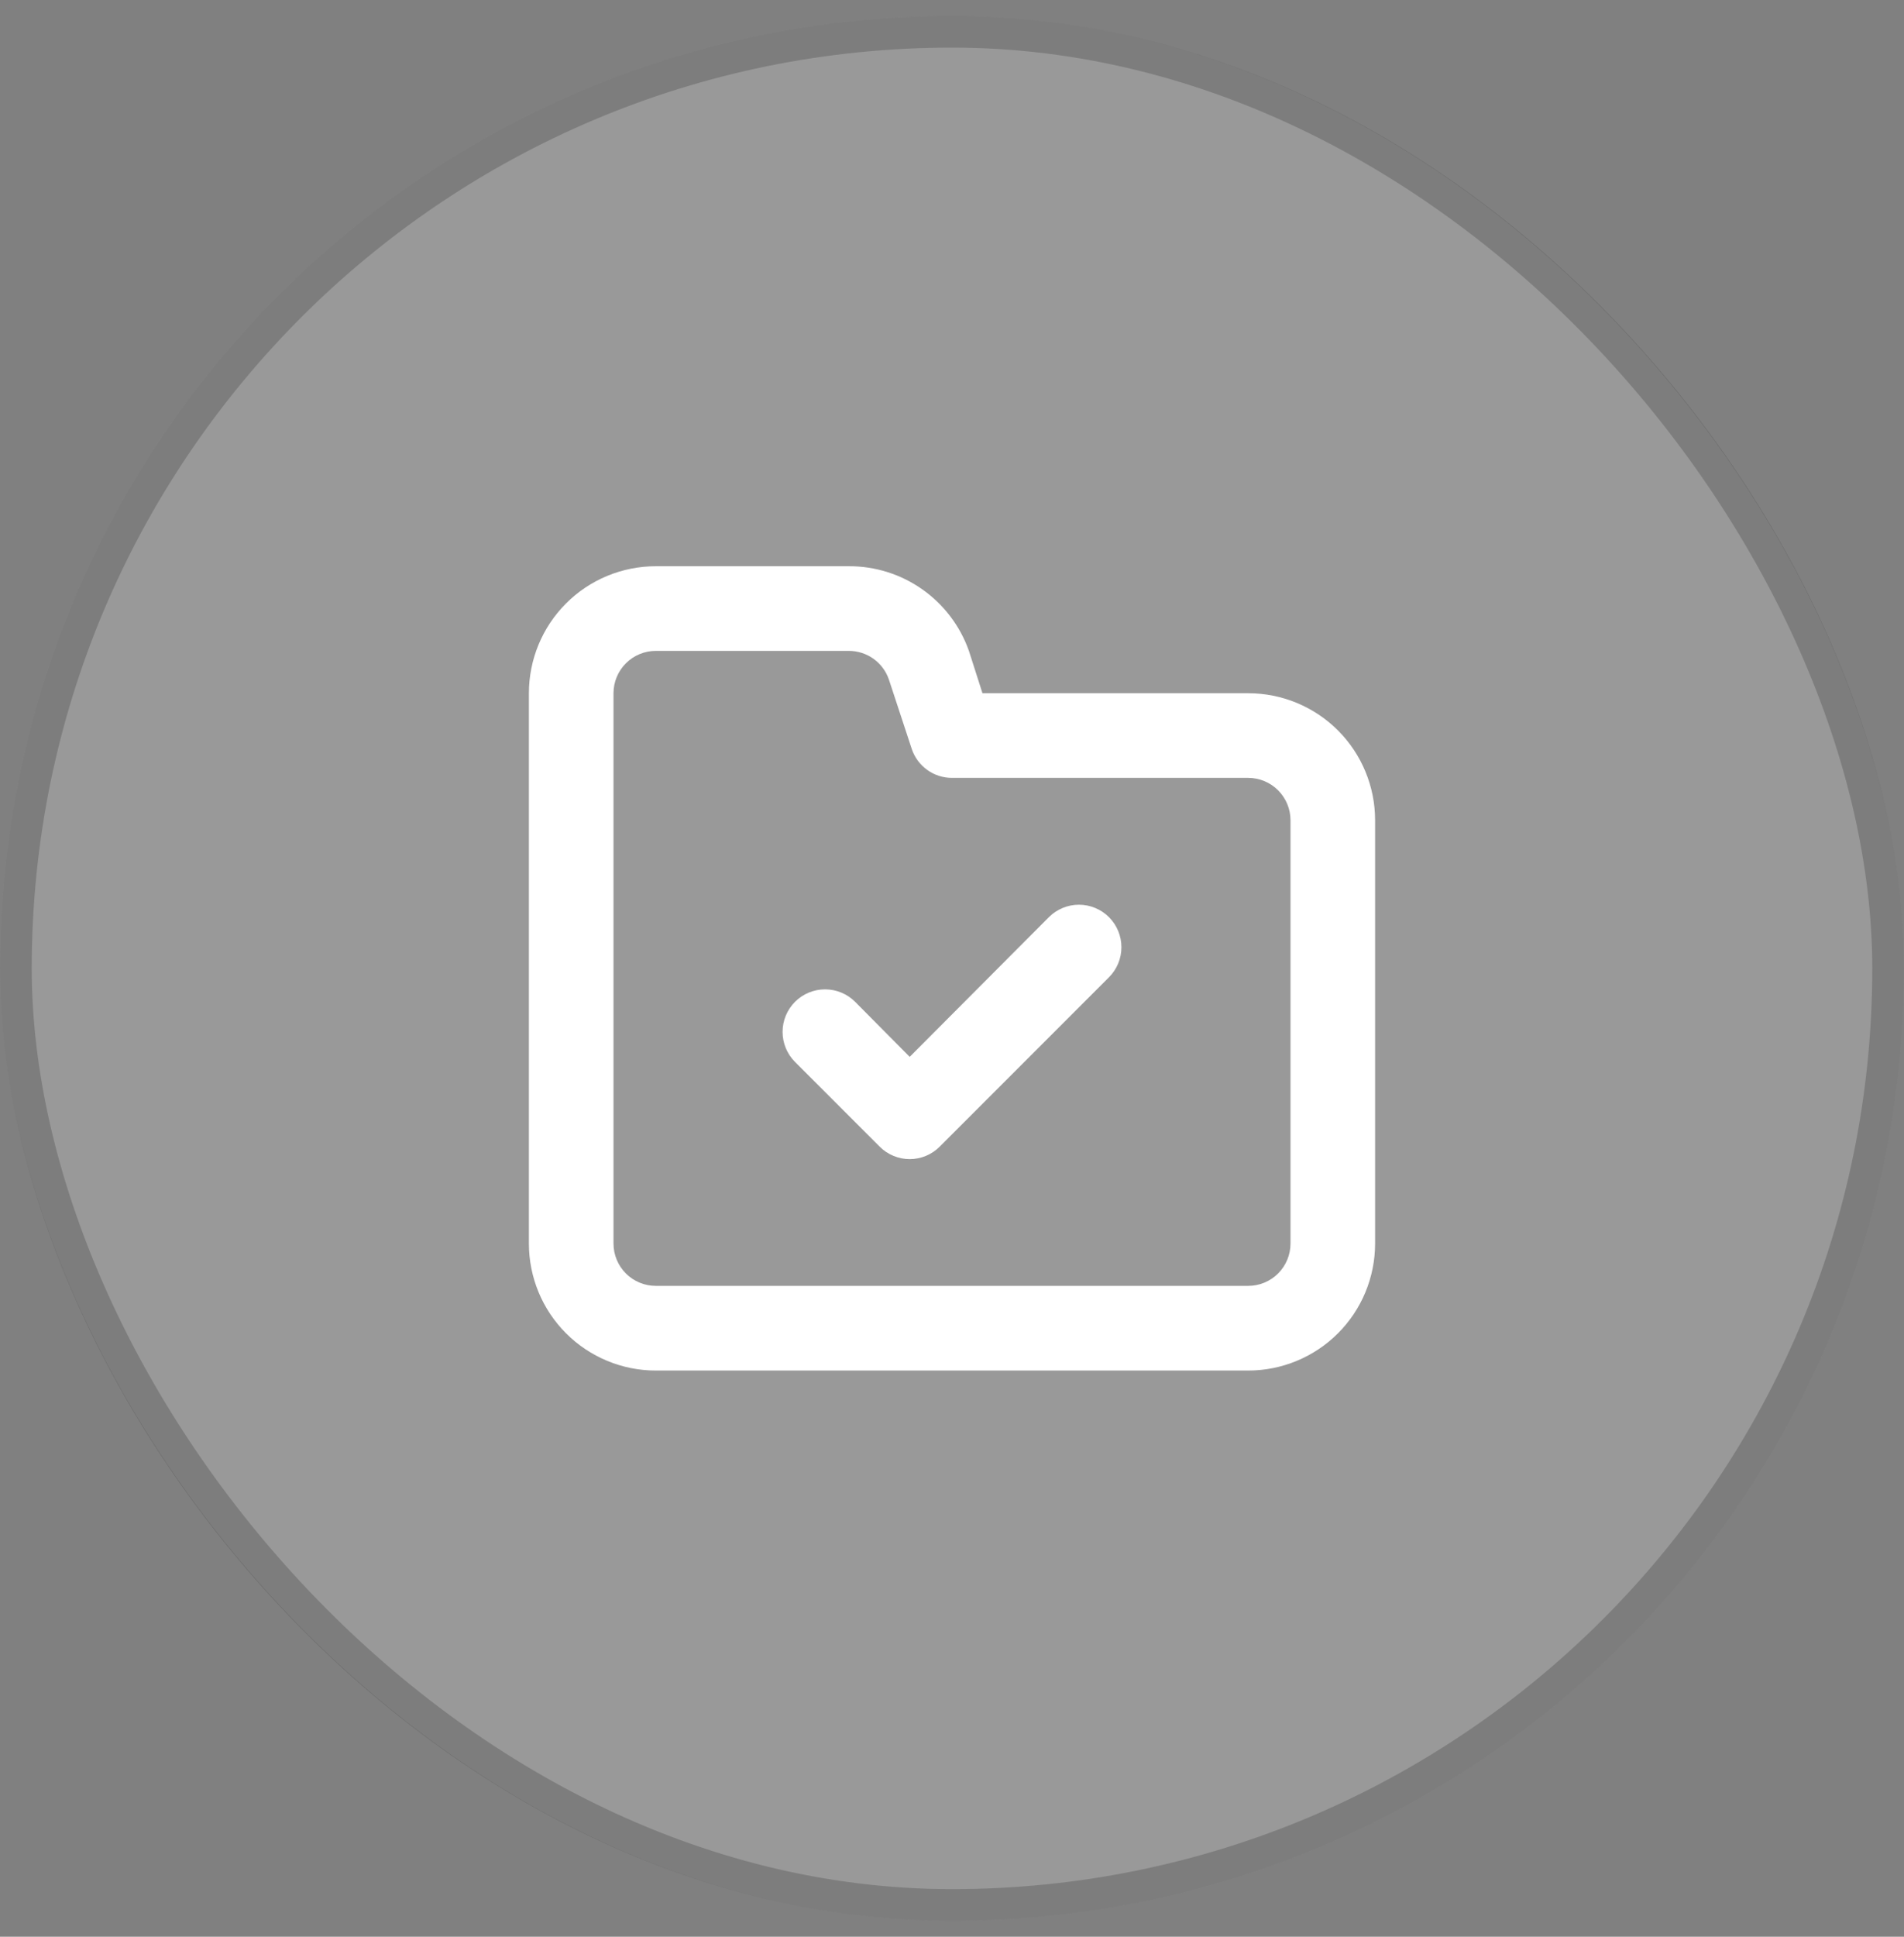 <?xml version="1.0" encoding="UTF-8"?>
<svg xmlns="http://www.w3.org/2000/svg" width="60" height="61" viewBox="0 0 60 61" fill="none">
  <rect x="0" y="0" width="60" height="61" fill="#808080" stroke="none"/>
  <rect y="0.5" width="60" height="60" rx="30" fill="white" fill-opacity="0.2"></rect>
  <rect x="0.5" y="1" width="59" height="59" rx="29.5" stroke="#111111" stroke-opacity="0.2"></rect>
  <path d="M33.053 28.887L28.667 33.287L26.947 31.553C26.696 31.302 26.355 31.161 26 31.161C25.645 31.161 25.304 31.302 25.053 31.553C24.802 31.805 24.661 32.145 24.661 32.5C24.661 32.855 24.802 33.196 25.053 33.447L27.72 36.114C27.844 36.239 27.991 36.338 28.154 36.405C28.316 36.473 28.491 36.508 28.667 36.508C28.843 36.508 29.017 36.473 29.18 36.405C29.342 36.338 29.489 36.239 29.613 36.114L34.947 30.78C35.198 30.529 35.339 30.189 35.339 29.834C35.339 29.479 35.198 29.138 34.947 28.887C34.696 28.636 34.355 28.495 34 28.495C33.645 28.495 33.304 28.636 33.053 28.887ZM39.333 21.834H30.96L30.533 20.5C30.257 19.718 29.744 19.041 29.065 18.563C28.387 18.085 27.576 17.83 26.747 17.834H20.667C19.606 17.834 18.588 18.255 17.838 19.005C17.088 19.755 16.667 20.773 16.667 21.834V39.167C16.667 40.228 17.088 41.245 17.838 41.995C18.588 42.745 19.606 43.167 20.667 43.167H39.333C40.394 43.167 41.412 42.745 42.162 41.995C42.912 41.245 43.333 40.228 43.333 39.167V25.834C43.333 24.773 42.912 23.755 42.162 23.005C41.412 22.255 40.394 21.834 39.333 21.834ZM40.667 39.167C40.667 39.52 40.526 39.86 40.276 40.11C40.026 40.36 39.687 40.5 39.333 40.5H20.667C20.313 40.5 19.974 40.36 19.724 40.11C19.474 39.86 19.333 39.52 19.333 39.167V21.834C19.333 21.48 19.474 21.141 19.724 20.891C19.974 20.641 20.313 20.5 20.667 20.5H26.747C27.026 20.5 27.299 20.587 27.526 20.749C27.753 20.912 27.924 21.142 28.013 21.407L28.733 23.593C28.823 23.858 28.993 24.088 29.221 24.251C29.448 24.414 29.721 24.501 30 24.5H39.333C39.687 24.5 40.026 24.641 40.276 24.891C40.526 25.141 40.667 25.48 40.667 25.834V39.167Z" fill="white"></path>
</svg>
